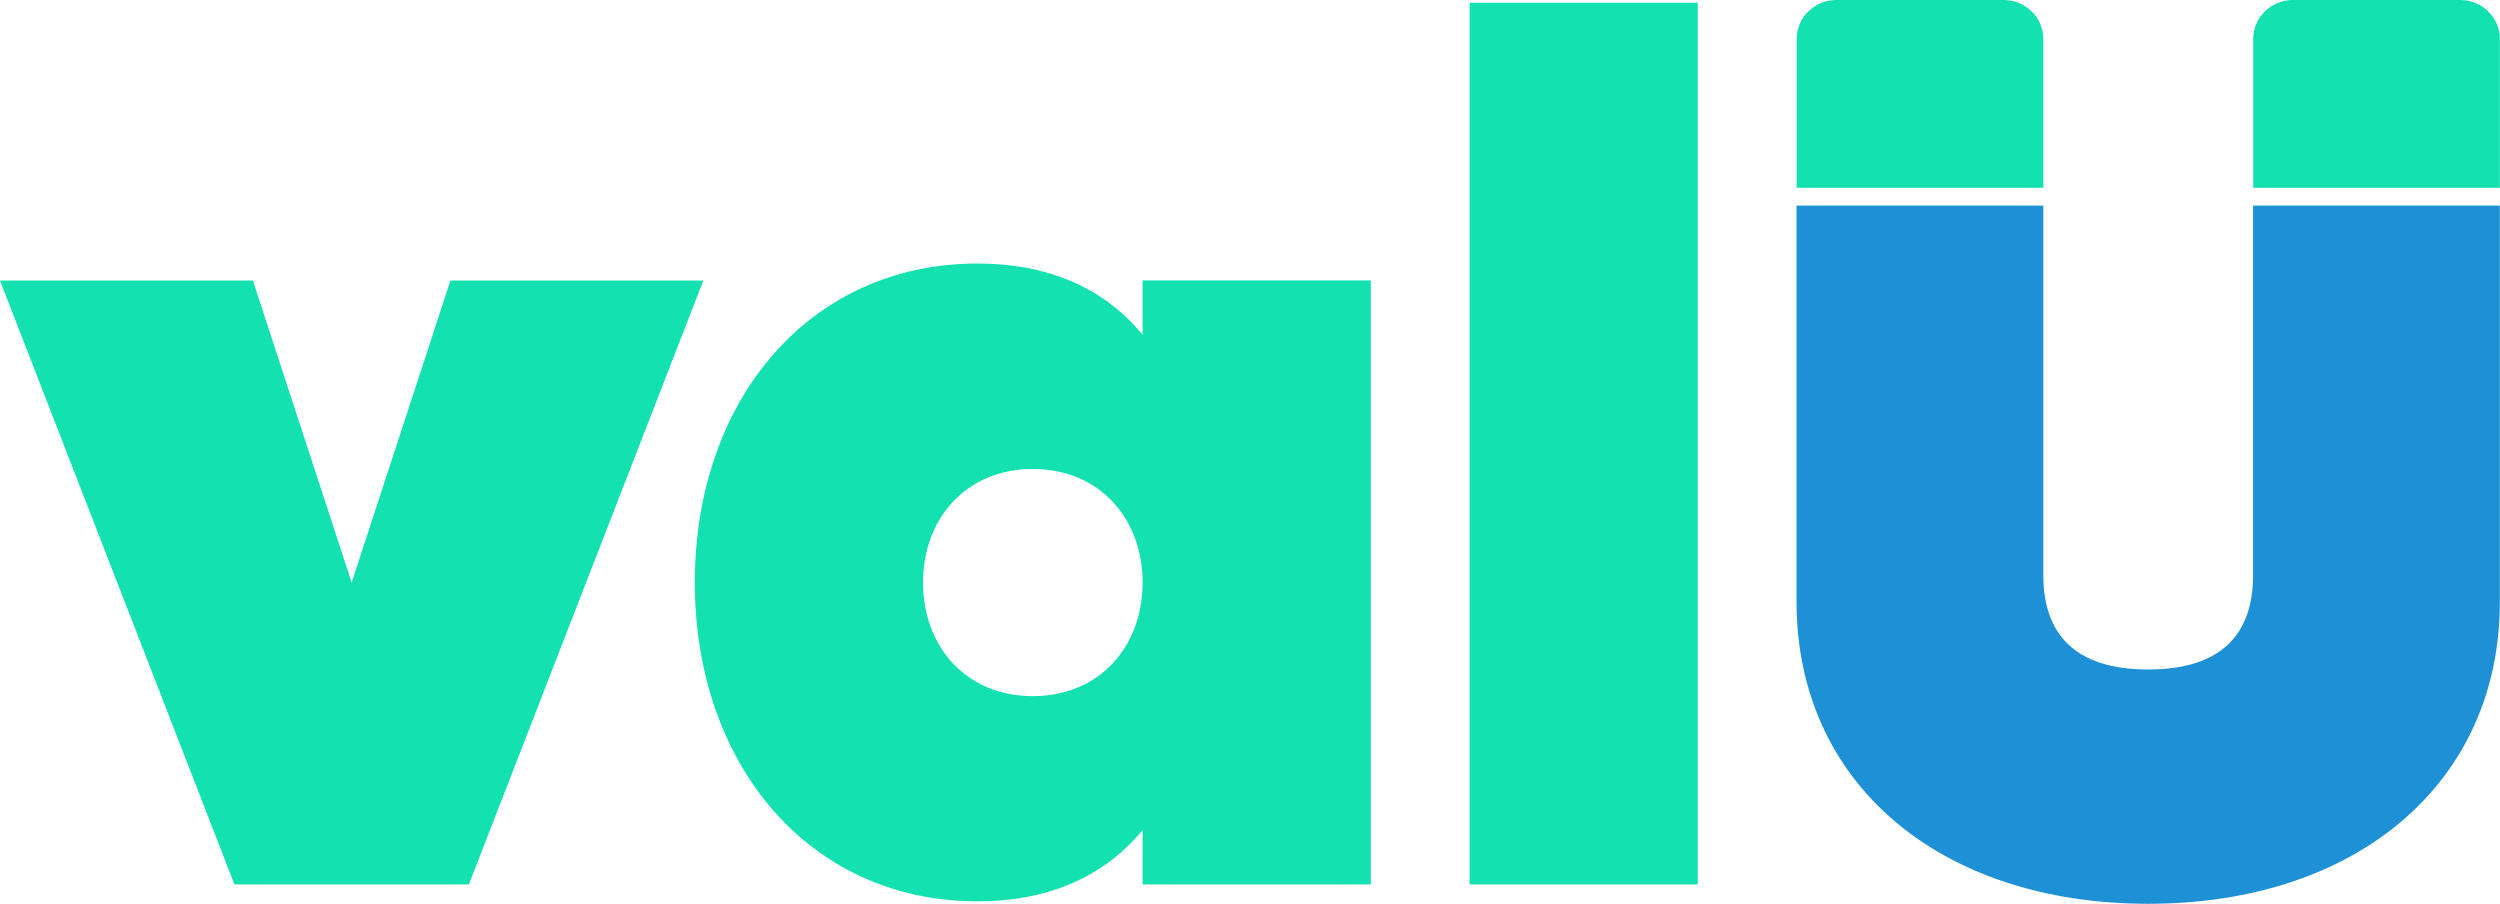<svg width="686" height="248" viewBox="0 0 686 248" fill="none" xmlns="http://www.w3.org/2000/svg">
<path d="M492.971 165.131V56.423H560.69V157.857C560.69 173.76 569.141 183.709 589.467 183.709C609.794 183.709 618.245 173.76 618.245 157.857V56.423H685.964V165.131C685.964 214.838 646.695 248 589.467 248C532.24 248 492.971 214.874 492.971 165.131Z" fill="#1E91D6"/>
<path d="M192.992 76.985L128.661 242.687H64.331L0 76.985H69.394L96.496 159.854L123.598 76.985H192.992ZM376.149 242.687H313.53V227.782C303.367 240.048 288.468 247.323 268.178 247.323C222.134 247.323 190.661 209.882 190.661 159.818C190.661 109.755 222.134 72.314 268.178 72.314C288.505 72.314 303.403 79.588 313.53 91.855V76.95H376.149V242.687ZM313.53 159.854C313.53 142.275 301.691 128.689 283.405 128.689C265.118 128.689 253.279 142.275 253.279 159.854C253.279 177.433 265.118 191.019 283.405 191.019C301.691 191.019 313.53 177.433 313.53 159.854ZM403.251 0.749H465.87V242.687H403.251V0.749ZM685.964 51.526V10.697C685.964 4.778 681.082 0 675.035 0H629.21C623.163 0 618.281 4.778 618.281 10.697V51.526H686H685.964ZM560.69 51.526V10.697C560.69 4.778 555.809 0 549.762 0H503.936C497.889 0 493.008 4.778 493.008 10.697V51.526H560.726H560.69Z" fill="#13E2B0"/>
</svg>
